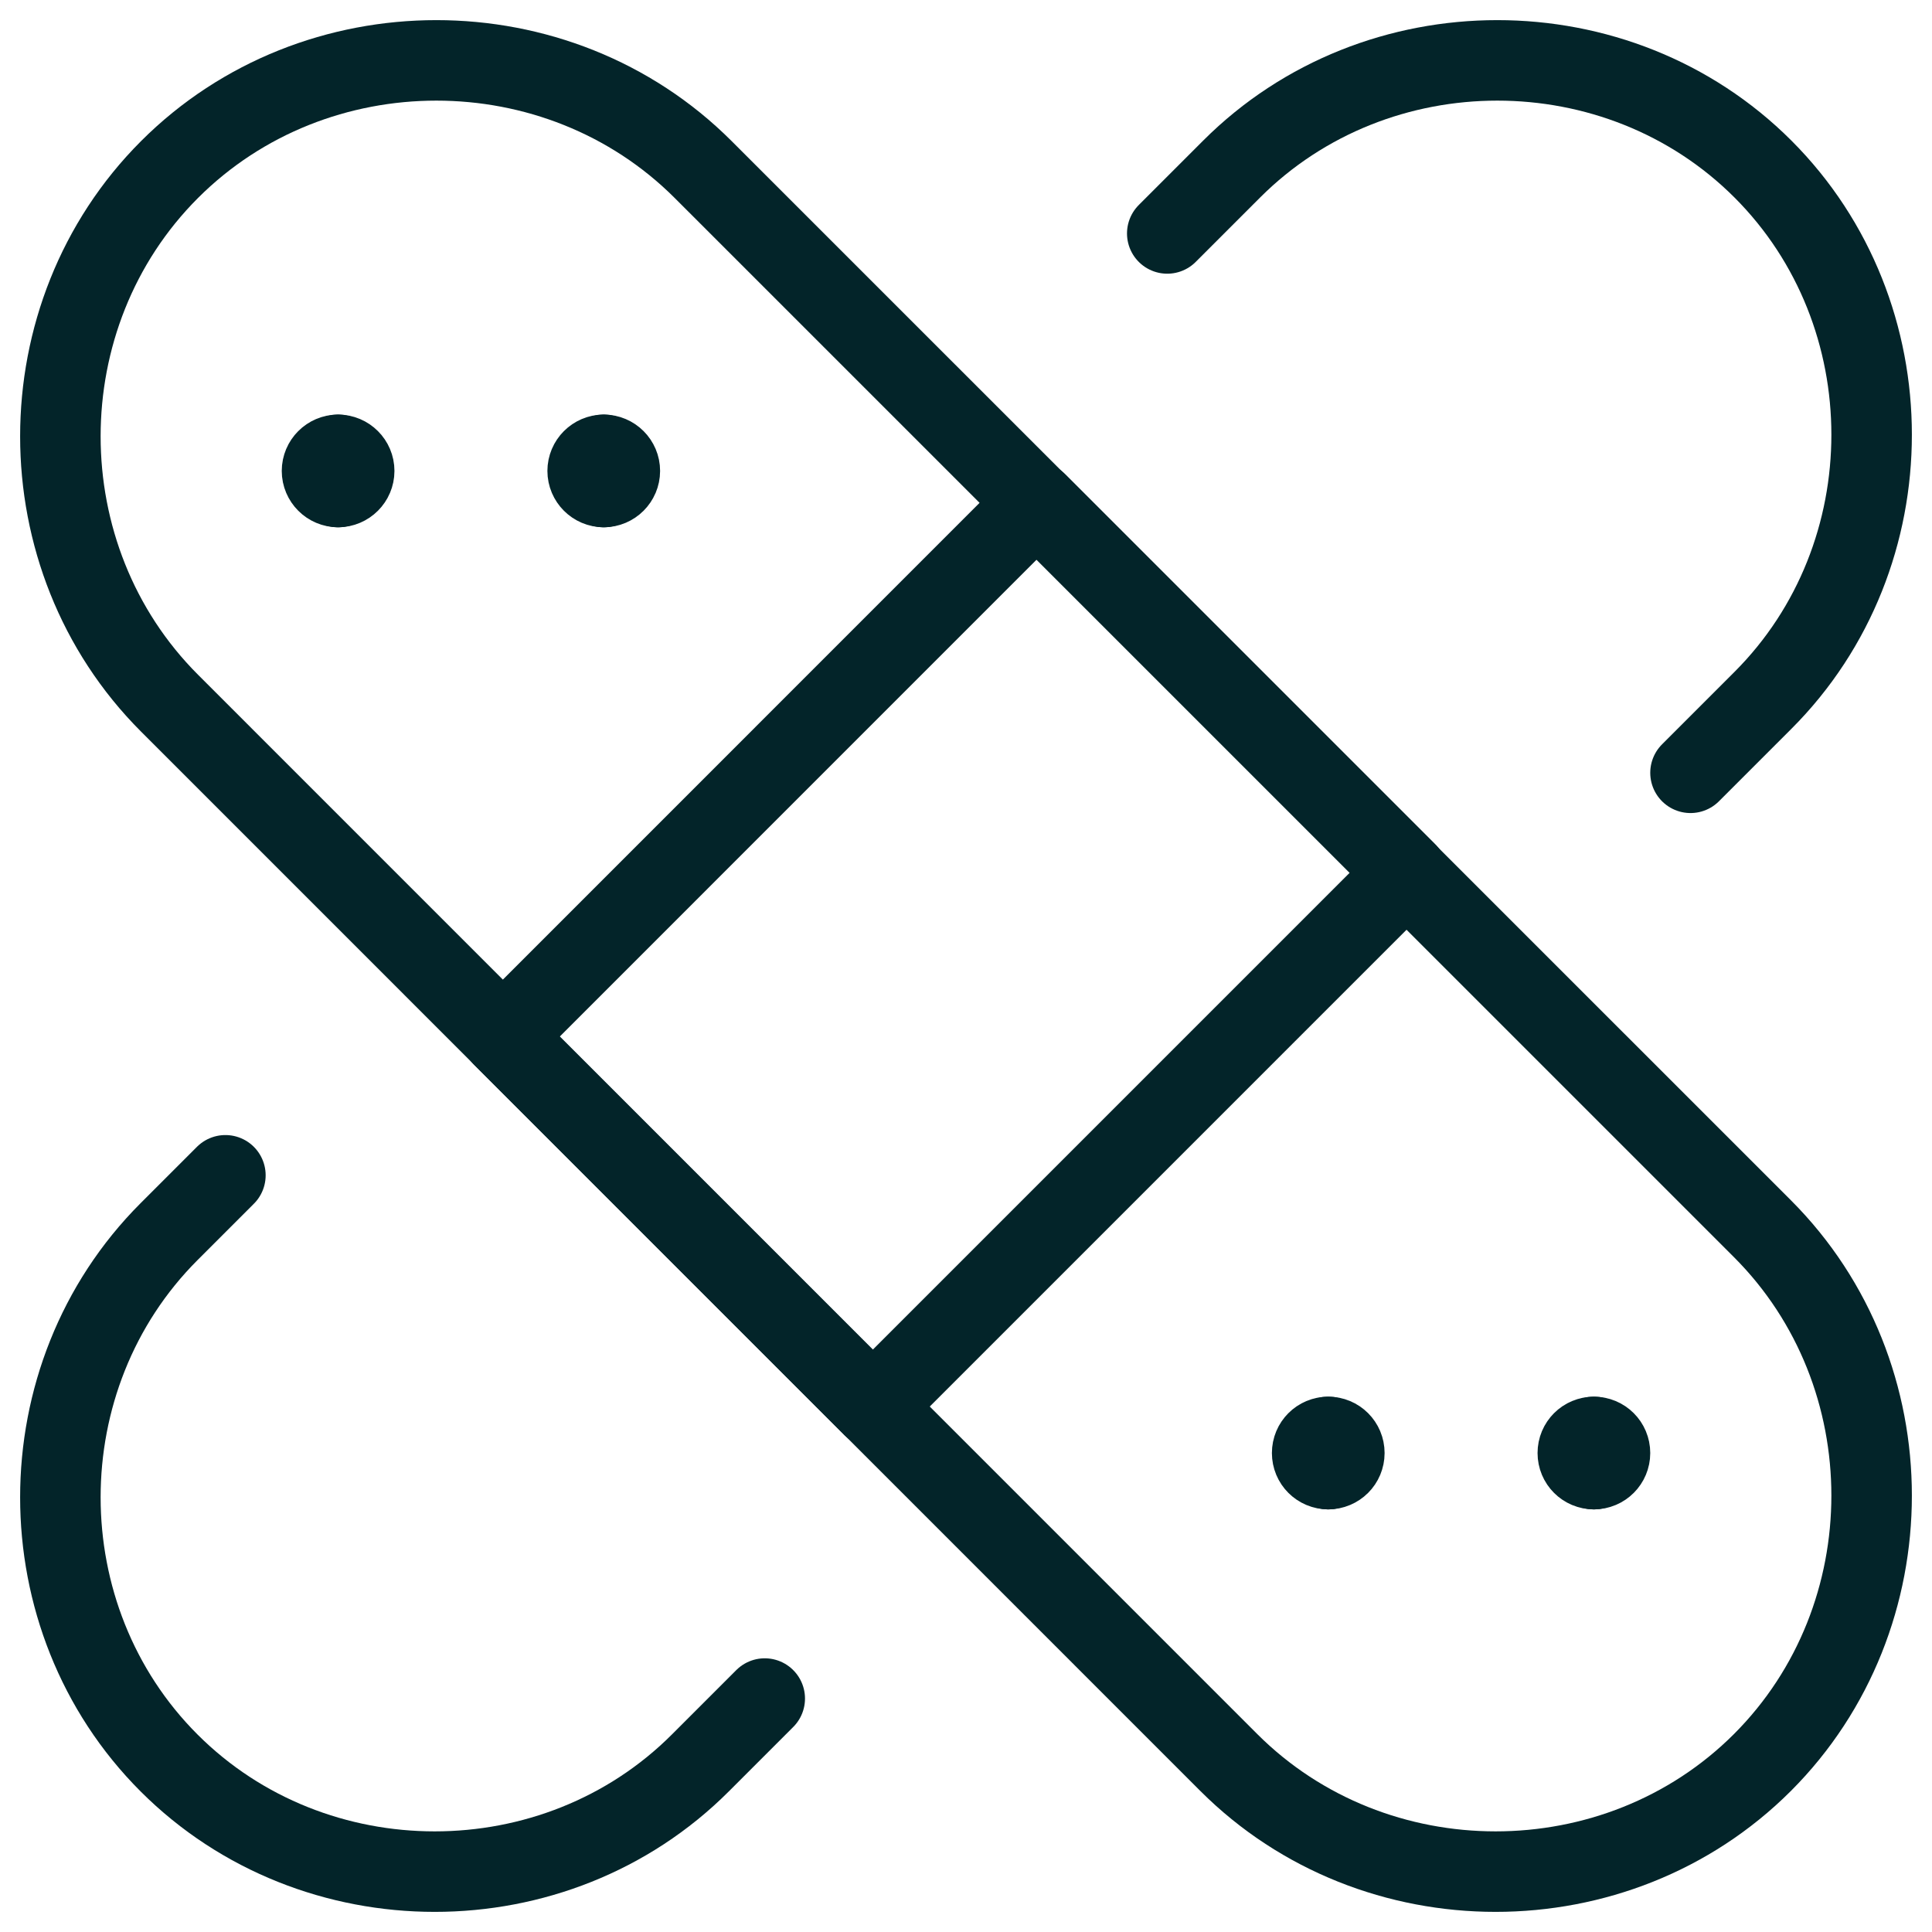 <svg xmlns="http://www.w3.org/2000/svg" fill="none" viewBox="0 0 24 24" id="Bandaid--Streamline-Ultimate.svg" height="24" width="24"><desc>Bandaid Streamline Icon: https://streamlinehq.com</desc><path stroke="#032429" stroke-linecap="round" stroke-linejoin="round" stroke-miterlimit="10" d="M8.735 2.106 21.894 15.264c1.808 1.808 1.808 4.821 0 6.63 -1.808 1.808 -4.822 1.808 -6.63 0L2.106 8.735c-1.808 -1.808 -1.808 -4.821 0 -6.629 1.808 -1.808 4.821 -1.808 6.629 0Z" stroke-width="1"></path><path stroke="#032429" stroke-linecap="round" stroke-linejoin="round" stroke-miterlimit="10" d="M12.878 6.244 6.246 12.877l4.596 4.596 6.633 -6.633 -4.596 -4.596Z" stroke-width="1"></path><path stroke="#032429" stroke-linecap="round" stroke-linejoin="round" stroke-miterlimit="10" d="m21 9.6 0.9 -0.9c1.8 -1.8 1.8 -4.8 0 -6.6 -1.8 -1.8 -4.8 -1.8 -6.6 0l-0.8 0.8" stroke-width="1"></path><path stroke="#032429" stroke-linecap="round" stroke-linejoin="round" stroke-miterlimit="10" d="m2.8 14.6 -0.7 0.7c-1.8 1.8 -1.8 4.8 0 6.6 1.8 1.8 4.8 1.8 6.6 0l0.8 -0.8" stroke-width="1"></path><path stroke="#032429" stroke-linecap="round" stroke-linejoin="round" stroke-miterlimit="10" d="M7.5 6.05c-0.11 0 -0.2 -0.09 -0.2 -0.2 0 -0.11 0.09 -0.2 0.2 -0.2" stroke-width="1"></path><path stroke="#032429" stroke-linecap="round" stroke-linejoin="round" stroke-miterlimit="10" d="M7.5 6.05c0.11 0 0.2 -0.09 0.2 -0.2 0 -0.11 -0.09 -0.2 -0.2 -0.2" stroke-width="1"></path><path stroke="#032429" stroke-linecap="round" stroke-linejoin="round" stroke-miterlimit="10" d="M4.2 6.05c-0.11 0 -0.2 -0.09 -0.2 -0.2 0 -0.11 0.09 -0.2 0.2 -0.2" stroke-width="1"></path><path stroke="#032429" stroke-linecap="round" stroke-linejoin="round" stroke-miterlimit="10" d="M4.2 6.05c0.11 0 0.2 -0.09 0.2 -0.2 0 -0.11 -0.09 -0.2 -0.2 -0.2" stroke-width="1"></path><path stroke="#032429" stroke-linecap="round" stroke-linejoin="round" stroke-miterlimit="10" d="M19.8 18.25c-0.111 0 -0.2 -0.089 -0.2 -0.2 0 -0.111 0.089 -0.2 0.2 -0.2" stroke-width="1"></path><path stroke="#032429" stroke-linecap="round" stroke-linejoin="round" stroke-miterlimit="10" d="M19.8 18.25c0.111 0 0.2 -0.089 0.2 -0.2 0 -0.111 -0.089 -0.2 -0.2 -0.2" stroke-width="1"></path><path stroke="#032429" stroke-linecap="round" stroke-linejoin="round" stroke-miterlimit="10" d="M16.5 18.25c-0.111 0 -0.2 -0.089 -0.2 -0.2 0 -0.111 0.089 -0.2 0.2 -0.2" stroke-width="1"></path><path stroke="#032429" stroke-linecap="round" stroke-linejoin="round" stroke-miterlimit="10" d="M16.5 18.25c0.111 0 0.2 -0.089 0.2 -0.2 0 -0.111 -0.089 -0.2 -0.2 -0.2" stroke-width="1"></path></svg>